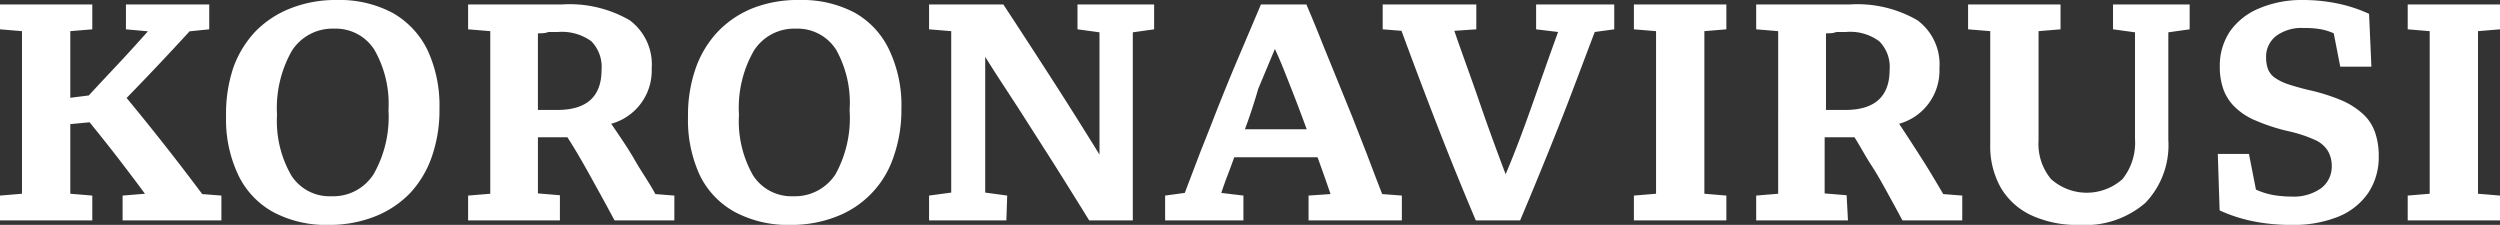 <svg xmlns="http://www.w3.org/2000/svg" viewBox="0 0 150.07 13.5"><rect x="0" y="0" width="150.07" height="13.5" fill="#333333" stroke="none"/><g data-name="Layer 2"><path d="M5.54 13.23H0v-1.49l1.32-.11V1.87L0 1.76V.27h5.54v1.49l-1.32.11v4l1.11-.14C6 5 6.57 4.4 7.15 3.78s1.15-1.25 1.73-1.9l-1.32-.12V.27h5v1.49l-1.18.12q-1.83 2-3.78 4a151.05 151.05 0 014.54 5.77l1.15.09v1.49H7.36v-1.49l1.34-.11c-.53-.72-1.09-1.46-1.66-2.2S5.91 8 5.38 7.34l-1.16.11v4.18l1.32.11zm14.17.27a6.72 6.72 0 01-3.31-.77 5 5 0 01-2.1-2.23 7.76 7.76 0 01-.73-3.5A8.73 8.73 0 0114 4.08a6.2 6.2 0 011.34-2.2A6 6 0 0117.47.49 7.35 7.35 0 0120.24 0a6.76 6.76 0 013.32.77A5.15 5.15 0 0125.66 3a7.89 7.89 0 01.72 3.52 8.47 8.47 0 01-.46 2.89 6.13 6.13 0 01-1.33 2.21 6 6 0 01-2.1 1.38 7.41 7.41 0 01-2.78.5zm.35-11.78a2.89 2.89 0 00-2.54 1.33 6.94 6.94 0 00-.89 3.84 6.53 6.53 0 00.85 3.63 2.72 2.72 0 002.42 1.26 2.87 2.87 0 002.53-1.33 6.94 6.94 0 00.89-3.84A6.54 6.54 0 0022.48 3a2.74 2.74 0 00-2.42-1.28zm13.55 11.51H28.1v-1.49l1.33-.11V1.87l-1.33-.11V.27h5.6a7.2 7.2 0 014.09.94 3.29 3.29 0 011.33 2.89 3.31 3.31 0 01-2.43 3.33c.49.72 1 1.45 1.41 2.17s.9 1.4 1.24 2.05l1.14.09v1.49h-3.59c-.28-.52-.57-1.06-.88-1.62s-.62-1.13-.95-1.71-.65-1.12-1-1.66h-1.77v3.37l1.32.11zM32.29 2v4.6h1.16c1.78 0 2.66-.81 2.66-2.41a2.2 2.2 0 00-.61-1.71 3 3 0 00-2-.56h-.58c-.19.08-.4.08-.63.08zm15.15 11.5a6.76 6.76 0 01-3.32-.77A5 5 0 0142 10.5a7.89 7.89 0 01-.7-3.5 8.49 8.49 0 01.46-2.9 6.18 6.18 0 011.33-2.2 6 6 0 012.1-1.41A7.39 7.39 0 0148 0a6.73 6.73 0 013.32.77A5 5 0 0153.38 3a7.76 7.76 0 01.73 3.52 8.46 8.46 0 01-.47 2.89A5.78 5.78 0 0150.21 13a7.35 7.35 0 01-2.77.5zm.34-11.78a2.87 2.87 0 00-2.53 1.33 6.86 6.86 0 00-.89 3.84 6.54 6.54 0 00.84 3.63 2.74 2.74 0 002.42 1.26 2.9 2.9 0 002.54-1.33A7 7 0 0051 6.61 6.54 6.54 0 0050.2 3a2.74 2.74 0 00-2.42-1.28zm12.63 11.51h-4.64v-1.49l1.33-.18V1.87l-1.33-.11V.27h4.46q1.4 2.13 2.87 4.41t2.9 4.6V1.94l-1.32-.18V.27h4.6v1.49L68 1.94v11.29h-2.62c-.7-1.14-1.41-2.27-2.12-3.4l-2.12-3.32c-.7-1.08-1.39-2.11-2-3.1v8.15l1.32.18zM75.69.27h2.73c.37.86.7 1.67 1 2.43l.9 2.21.87 2.14.86 2.2c.29.76.59 1.56.92 2.4l1.18.09v1.49h-5.6v-1.49l1.32-.09c-.24-.7-.5-1.44-.78-2.21h-5c-.13.36-.26.72-.4 1.08s-.26.71-.38 1.06l1.33.16v1.49h-4.7v-1.49l1.18-.16.94-2.47c.31-.77.6-1.51.88-2.23s.57-1.43.86-2.14.6-1.43.91-2.16zm-1 7.49h3.75c-.29-.79-.59-1.59-.91-2.4s-.63-1.63-1-2.42l-1 2.39q-.35 1.22-.8 2.43zm16.56 5.47h-2.66q-1.22-2.88-2.33-5.74t-2.13-5.64L83 1.76V.27h5.62v1.49l-1.32.09c.47 1.38 1 2.79 1.5 4.25s1.03 2.9 1.58 4.36C91 9 91.5 7.63 92 6.22s1-2.85 1.53-4.3l-1.32-.16V.27h4.69v1.49l-1.17.16c-.73 1.91-1.42 3.79-2.16 5.65s-1.51 3.75-2.32 5.66zm11.06-11.36v9.76l1.32.11v1.49h-5.55v-1.49l1.33-.11V1.87l-1.33-.11V.27h5.55v1.49zm8.62 11.36h-5.51v-1.49l1.32-.11V1.87l-1.32-.11V.27H111a7.2 7.2 0 014.09.94 3.29 3.29 0 011.33 2.89A3.31 3.31 0 01114 7.43c.48.72.95 1.45 1.41 2.17s.86 1.41 1.24 2.05l1.14.09v1.49h-3.59c-.28-.52-.57-1.06-.88-1.62s-.62-1.13-1-1.71-.65-1.12-1-1.66h-1.79v3.37l1.32.11zM109.61 2v4.6h1.16c1.77 0 2.66-.81 2.66-2.41a2.17 2.17 0 00-.62-1.71 2.92 2.92 0 00-2-.56h-.58c-.18.08-.39.08-.62.08zm15.2 11.5a6.52 6.52 0 01-2.88-.58 4.16 4.16 0 01-1.83-1.66 5.06 5.06 0 01-.63-2.6V1.87l-1.33-.11V.27h5.55v1.49l-1.32.11v6.57a3.29 3.29 0 00.75 2.31 3.22 3.22 0 004.29 0 3.5 3.5 0 00.75-2.41v-6.4l-1.32-.18V.27h4.6v1.49l-1.28.18v6.45a5 5 0 01-1.38 3.79 5.52 5.52 0 01-3.97 1.32zm12.76 0a11.38 11.38 0 01-2.33-.22 9.17 9.17 0 01-2-.65l-.11-3.39H135l.42 2.14a4.33 4.33 0 001 .32 6.54 6.54 0 001.14.1 2.84 2.84 0 001.77-.5 1.63 1.63 0 00.64-1.37 1.73 1.73 0 00-.27-.93 1.75 1.75 0 00-.78-.62 8 8 0 00-1.53-.5 11.27 11.27 0 01-1.93-.62 4 4 0 01-1.27-.8 2.87 2.87 0 01-.71-1.06 4 4 0 01-.23-1.4 3.69 3.69 0 01.62-2.13A4 4 0 01135.62.5a6.56 6.56 0 012.65-.5 10.35 10.35 0 012 .2 8.79 8.79 0 011.94.63l.14 3.17h-1.87l-.39-2a3.3 3.3 0 00-.81-.25 5.66 5.66 0 00-1-.07 2.57 2.57 0 00-1.65.48 1.57 1.57 0 00-.6 1.29 2 2 0 00.11.69 1.17 1.17 0 00.39.51 3.23 3.23 0 00.77.39c.33.11.74.23 1.23.35a11.82 11.82 0 012 .62 4.61 4.61 0 011.3.82 2.66 2.66 0 01.73 1.09 4.22 4.22 0 01.23 1.44 3.86 3.86 0 01-.63 2.22 4 4 0 01-1.78 1.42 7.17 7.17 0 01-2.81.5zm11.18-11.63v9.76l1.32.11v1.49h-5.54v-1.49l1.32-.11V1.87l-1.32-.11V.27h5.54v1.49z" fill="#fff" data-name="Layer 1"/></g></svg>